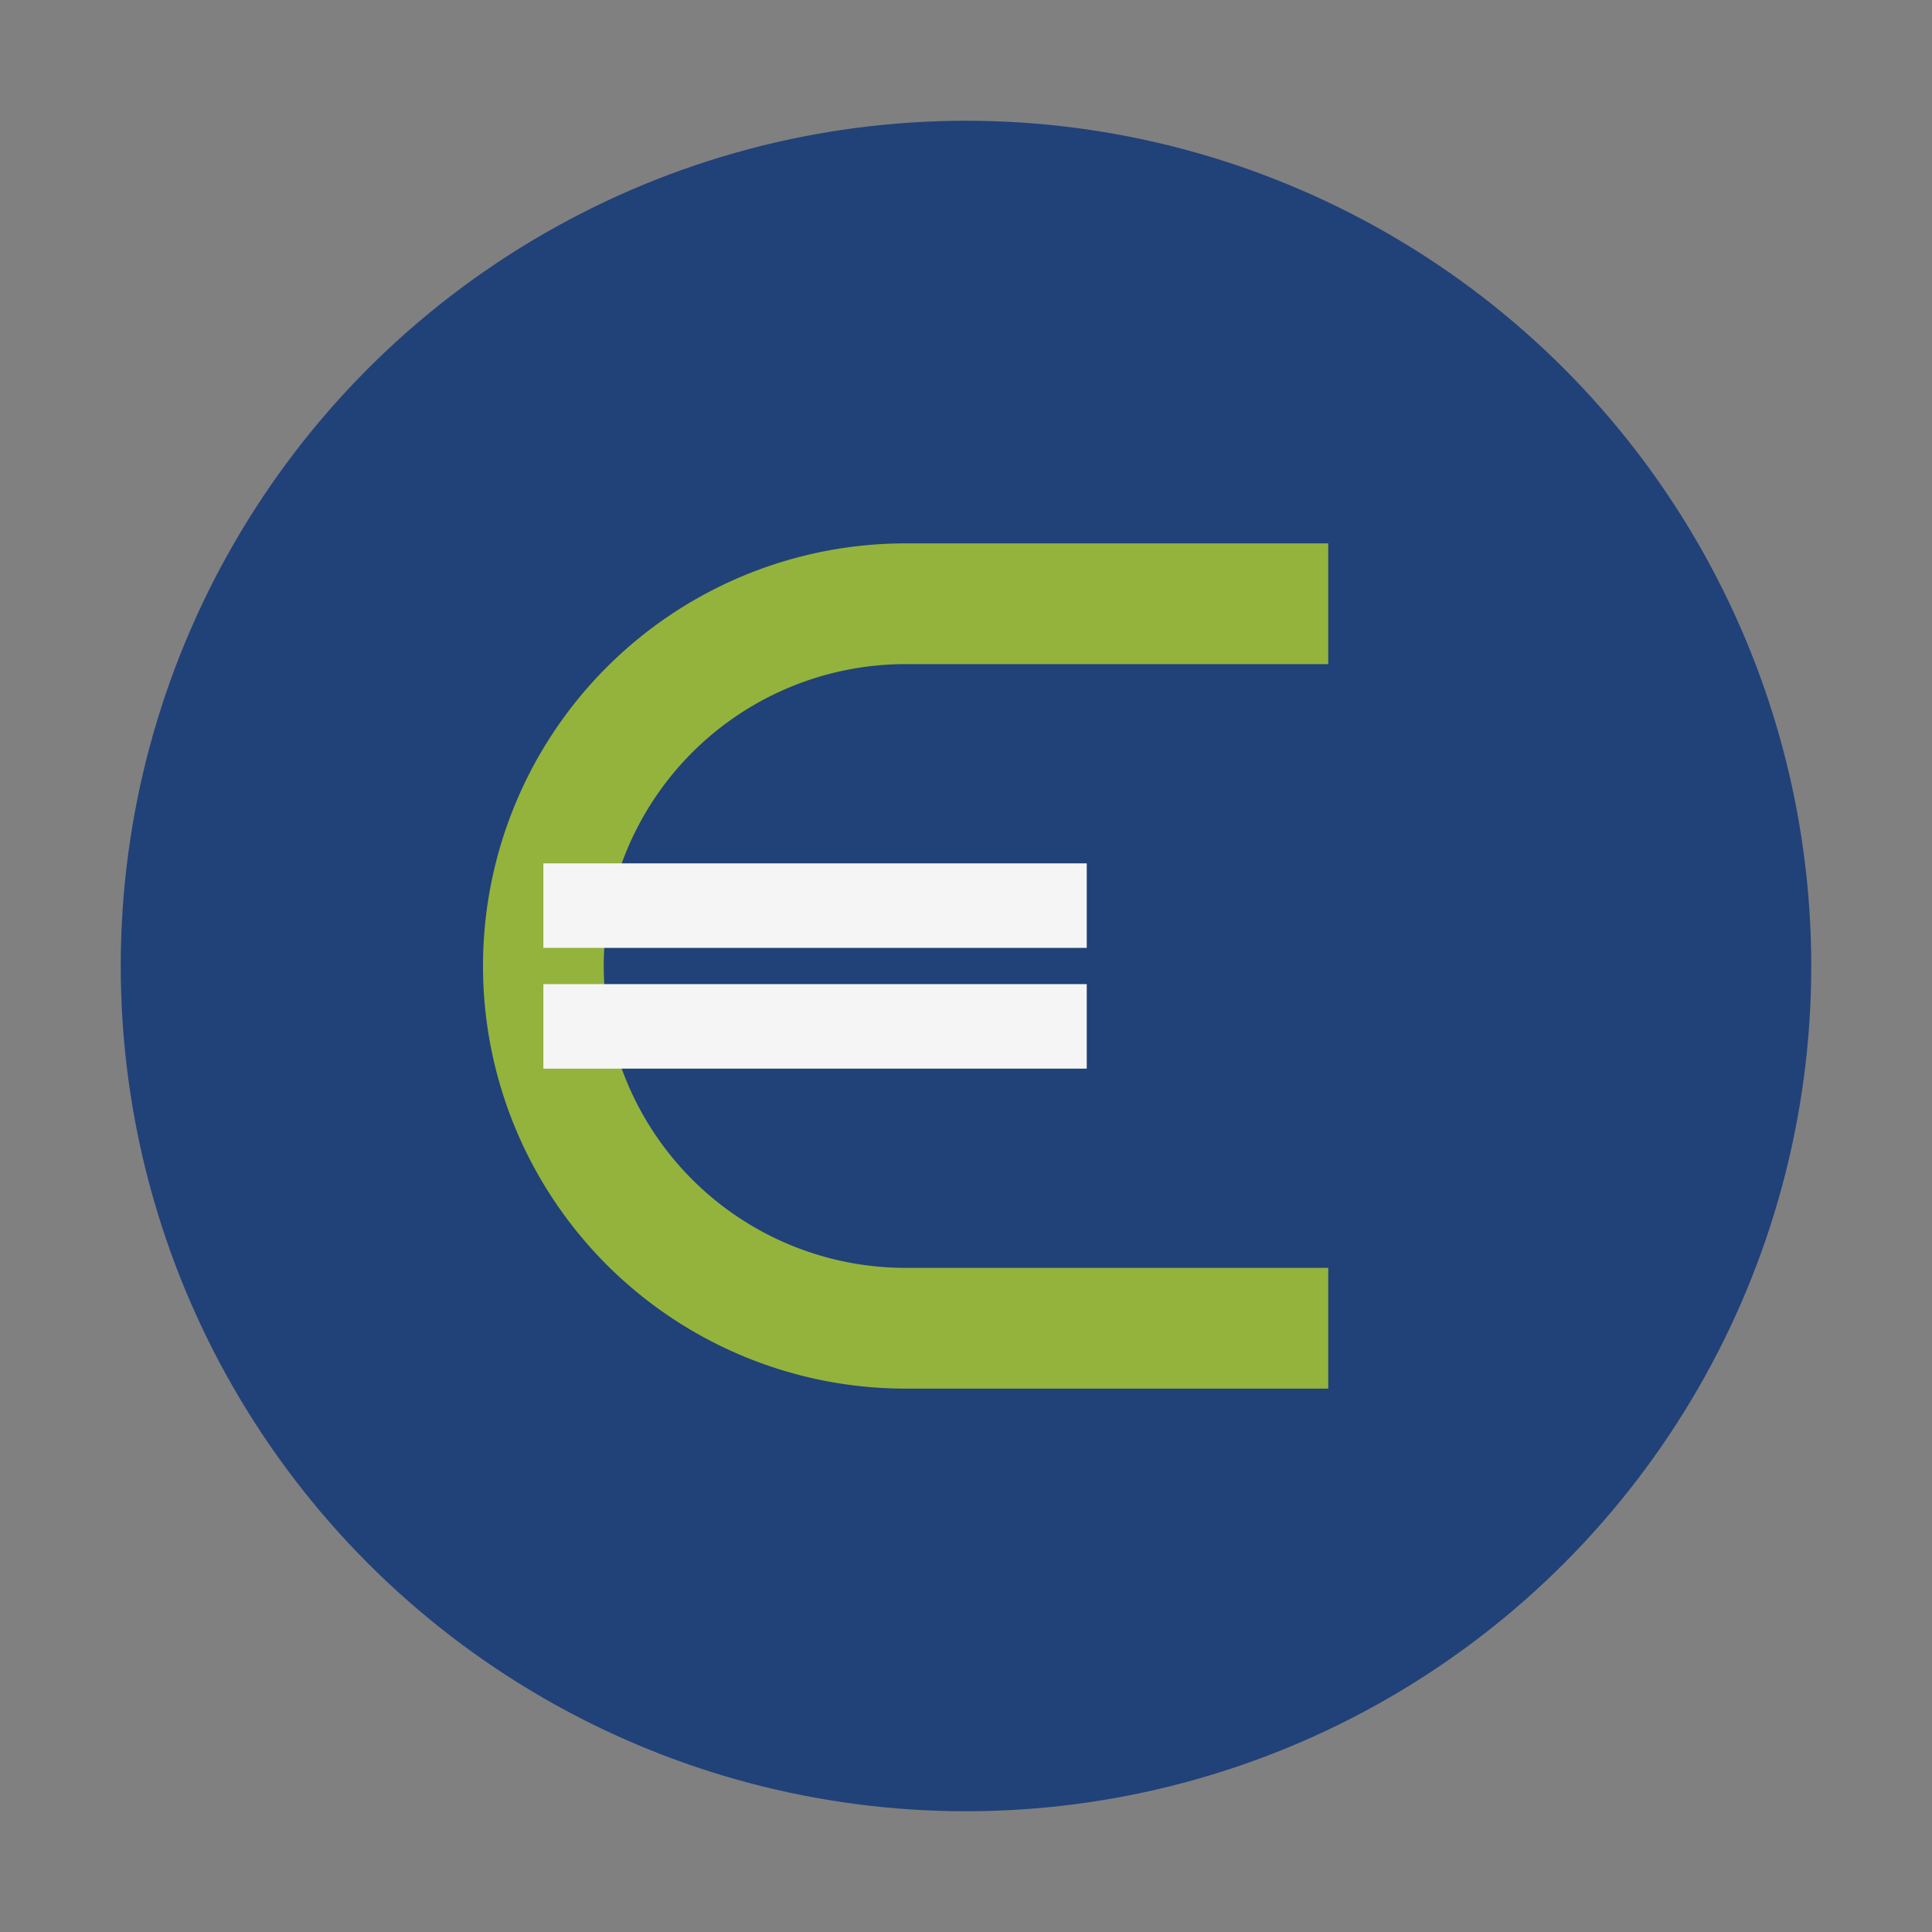 <?xml version="1.0" encoding="UTF-8"?>
<svg xmlns="http://www.w3.org/2000/svg" width="32" height="32" viewBox="0 0 32 32"><rect x="0" y="0" width="32" height="32" fill="#808080" stroke="none"/><circle cx="16" cy="16" r="14" fill="#214179"/><path d="M22 10h-7a4 4 0 0 0 0 12h7" stroke="#93B33C" stroke-width="2" fill="none"/><path d="M9 15h9M9 17h9" stroke="#F5F5F5" stroke-width="1.4"/></svg>